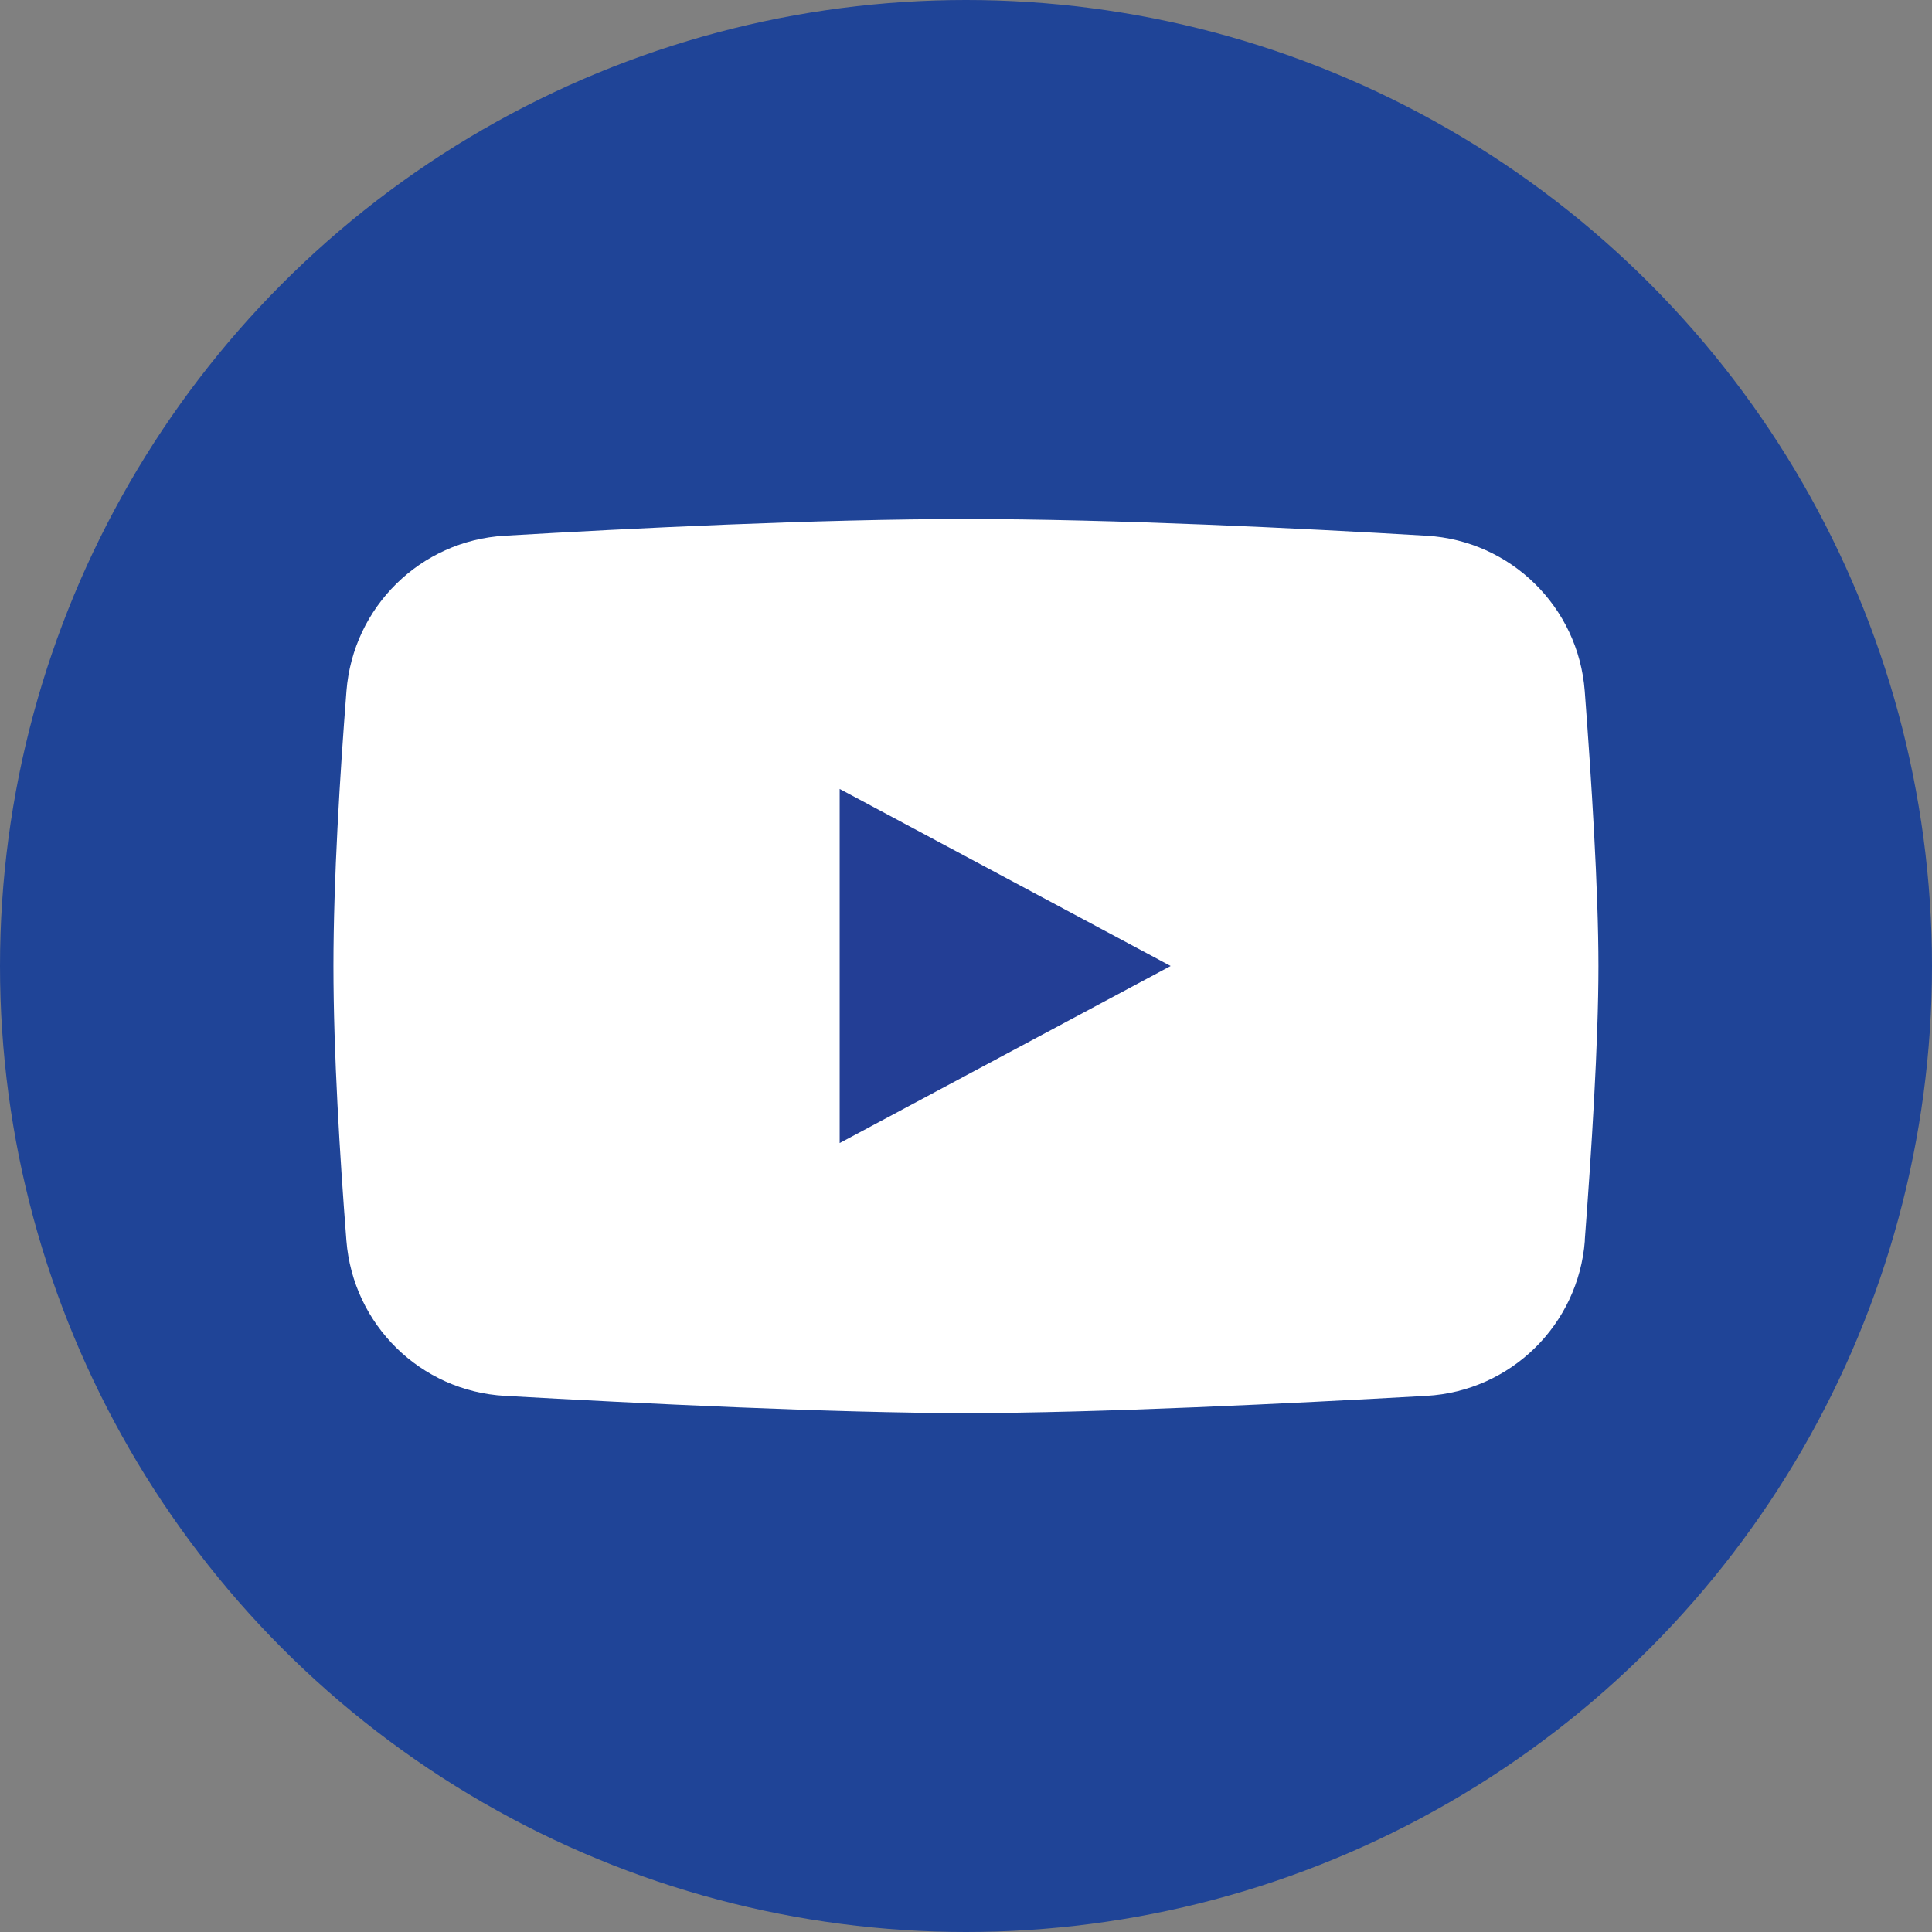 <?xml version="1.0" encoding="UTF-8"?><svg id="Layer_2" xmlns="http://www.w3.org/2000/svg" viewBox="0 0 284.9 284.9"><rect x="0" y="0" width="284.9" height="284.9" fill="#808080" stroke="none"/><defs><style>.cls-1{fill:#fff;}.cls-2{fill:#1f4497;}.cls-3{fill:#233e95;}</style></defs><g id="Layer_1-2"><g><circle class="cls-2" cx="142.45" cy="142.45" r="142.45"/><g><path class="cls-1" d="M233.71,182.93c-.95,12.42-10.92,22.21-23.36,22.91-19.7,1.11-48.63,2.54-67.9,2.54s-48.3-1.43-68.01-2.54c-12.43-.7-22.39-10.5-23.36-22.91-.96-12.3-1.91-27.74-1.91-40.47s.96-28.24,1.92-40.55c.97-12.4,10.9-22.18,23.31-22.91,18.69-1.1,46.18-2.46,68.04-2.46s49.25,1.35,67.94,2.46c12.41,.73,22.37,10.51,23.31,22.91,.99,13.05,2.02,29.29,2.02,40.56s-1.03,27.45-2.02,40.48Z"/><polygon class="cls-3" points="123.82 168.56 123.82 116.34 172.63 142.45 123.82 168.56"/></g></g></g></svg>
